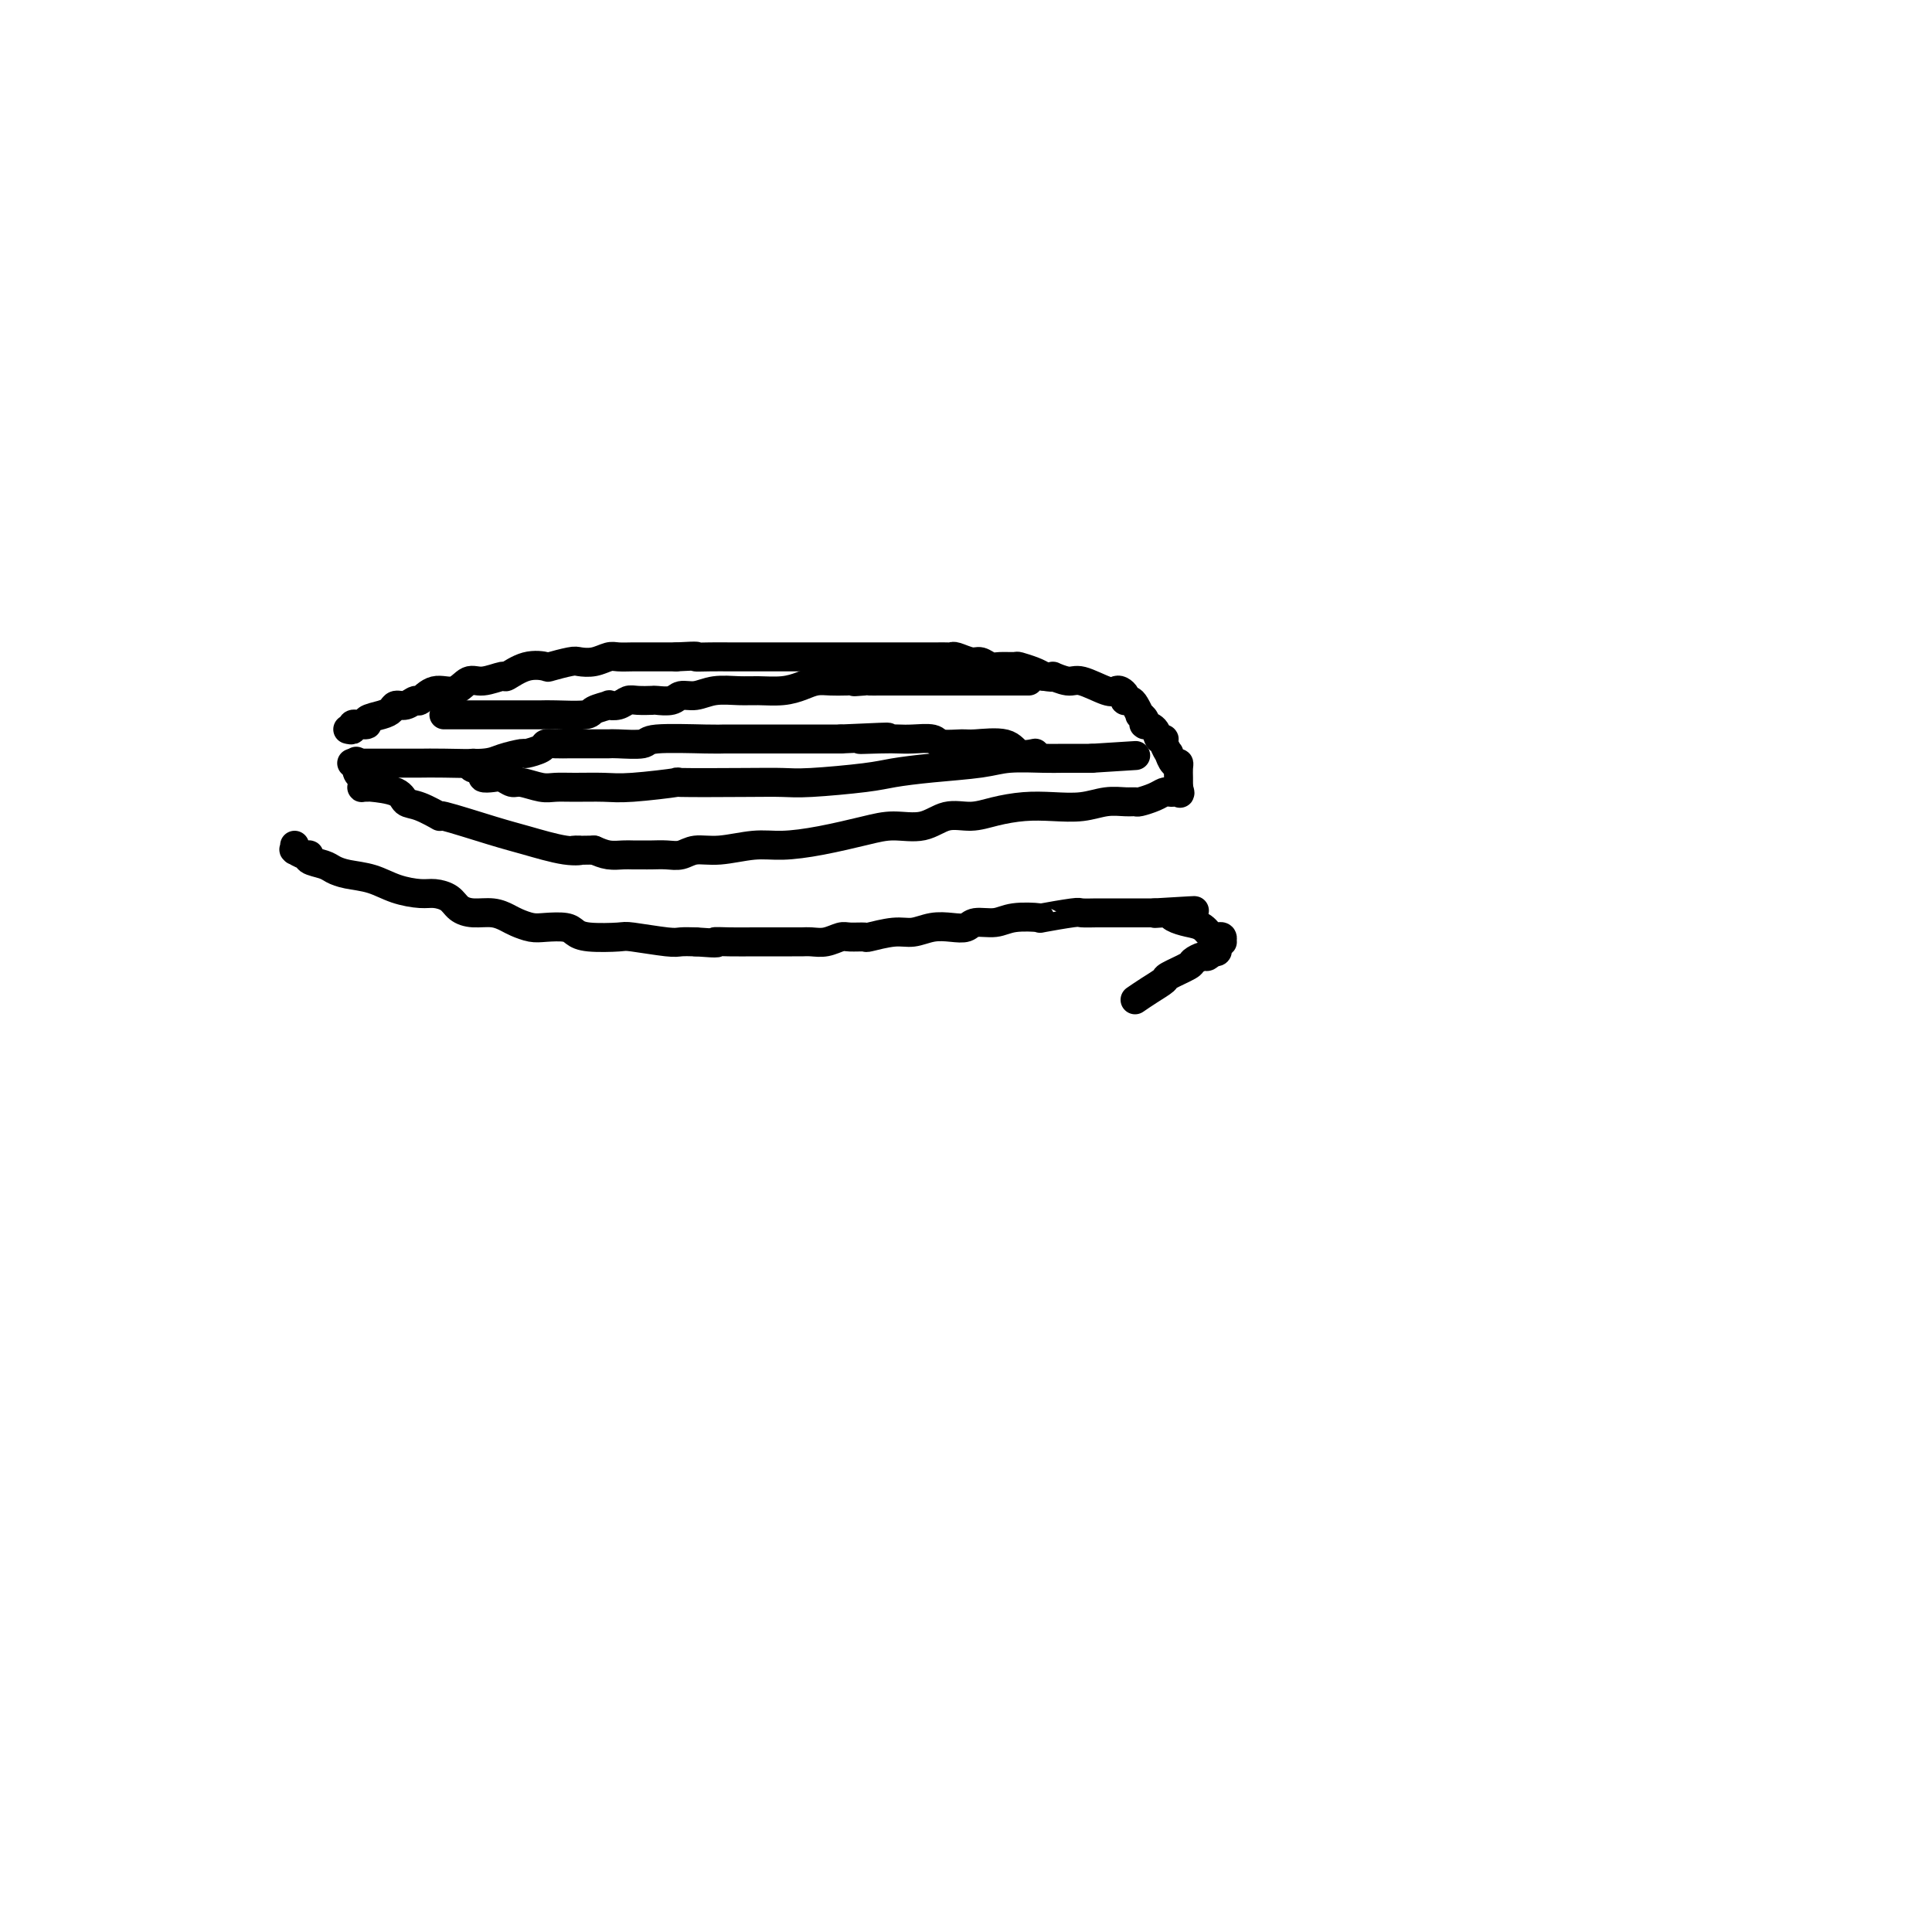 <svg viewBox='0 0 400 400' version='1.1' xmlns='http://www.w3.org/2000/svg' xmlns:xlink='http://www.w3.org/1999/xlink'><g fill='none' stroke='#000000' stroke-width='6' stroke-linecap='round' stroke-linejoin='round'><path d='M72,151c0.458,0.114 0.915,0.227 1,0c0.085,-0.227 -0.204,-0.796 0,-1c0.204,-0.204 0.901,-0.044 1,0c0.099,0.044 -0.401,-0.029 0,0c0.401,0.029 1.703,0.161 2,0c0.297,-0.161 -0.412,-0.616 0,-1c0.412,-0.384 1.946,-0.696 3,-1c1.054,-0.304 1.629,-0.601 2,-1c0.371,-0.399 0.538,-0.900 1,-1c0.462,-0.100 1.218,0.200 2,0c0.782,-0.200 1.588,-0.898 2,-1c0.412,-0.102 0.429,0.394 1,0c0.571,-0.394 1.695,-1.679 3,-2c1.305,-0.321 2.792,0.322 4,0c1.208,-0.322 2.139,-1.611 3,-2c0.861,-0.389 1.654,0.120 3,0c1.346,-0.120 3.247,-0.868 4,-1c0.753,-0.132 0.359,0.353 1,0c0.641,-0.353 2.317,-1.545 4,-2c1.683,-0.455 3.374,-0.173 4,0c0.626,0.173 0.188,0.239 1,0c0.812,-0.239 2.874,-0.782 4,-1c1.126,-0.218 1.316,-0.111 2,0c0.684,0.111 1.860,0.226 3,0c1.140,-0.226 2.242,-0.793 3,-1c0.758,-0.207 1.170,-0.056 2,0c0.830,0.056 2.078,0.015 3,0c0.922,-0.015 1.517,-0.004 2,0c0.483,0.004 0.852,0.001 2,0c1.148,-0.001 3.074,-0.001 5,0'/><path d='M140,136c5.578,-0.309 4.024,-0.083 4,0c-0.024,0.083 1.482,0.022 3,0c1.518,-0.022 3.046,-0.006 4,0c0.954,0.006 1.332,0.002 3,0c1.668,-0.002 4.624,-0.000 6,0c1.376,0.000 1.172,0.000 2,0c0.828,-0.000 2.687,-0.000 4,0c1.313,0.000 2.080,0.000 3,0c0.920,-0.000 1.994,-0.000 3,0c1.006,0.000 1.943,0.000 3,0c1.057,-0.000 2.235,-0.000 3,0c0.765,0.000 1.116,0.000 2,0c0.884,-0.000 2.302,-0.000 3,0c0.698,0.000 0.677,0.000 1,0c0.323,-0.000 0.990,-0.000 2,0c1.010,0.000 2.364,0.000 3,0c0.636,-0.000 0.555,-0.000 1,0c0.445,0.000 1.415,0.000 2,0c0.585,-0.000 0.785,-0.001 1,0c0.215,0.001 0.446,0.004 1,0c0.554,-0.004 1.433,-0.016 2,0c0.567,0.016 0.824,0.061 1,0c0.176,-0.061 0.272,-0.227 1,0c0.728,0.227 2.087,0.846 3,1c0.913,0.154 1.381,-0.156 2,0c0.619,0.156 1.391,0.777 2,1c0.609,0.223 1.055,0.049 2,0c0.945,-0.049 2.387,0.028 3,0c0.613,-0.028 0.396,-0.161 1,0c0.604,0.161 2.030,0.618 3,1c0.970,0.382 1.485,0.691 2,1'/><path d='M216,140c3.394,0.549 1.879,-0.077 2,0c0.121,0.077 1.877,0.857 3,1c1.123,0.143 1.611,-0.351 3,0c1.389,0.351 3.679,1.548 5,2c1.321,0.452 1.674,0.160 2,0c0.326,-0.160 0.626,-0.187 1,0c0.374,0.187 0.821,0.588 1,1c0.179,0.412 0.091,0.836 0,1c-0.091,0.164 -0.183,0.068 0,0c0.183,-0.068 0.641,-0.106 1,0c0.359,0.106 0.618,0.358 1,1c0.382,0.642 0.888,1.675 1,2c0.112,0.325 -0.168,-0.057 0,0c0.168,0.057 0.784,0.553 1,1c0.216,0.447 0.032,0.845 0,1c-0.032,0.155 0.086,0.065 0,0c-0.086,-0.065 -0.378,-0.107 0,0c0.378,0.107 1.426,0.362 2,1c0.574,0.638 0.675,1.657 1,2c0.325,0.343 0.874,0.008 1,0c0.126,-0.008 -0.173,0.309 0,1c0.173,0.691 0.817,1.756 1,2c0.183,0.244 -0.095,-0.334 0,0c0.095,0.334 0.561,1.581 1,2c0.439,0.419 0.850,0.011 1,0c0.150,-0.011 0.040,0.375 0,1c-0.040,0.625 -0.011,1.488 0,2c0.011,0.512 0.003,0.673 0,1c-0.003,0.327 -0.001,0.819 0,1c0.001,0.181 0.000,0.052 0,0c-0.000,-0.052 -0.000,-0.026 0,0'/><path d='M244,163c0.511,1.774 0.290,1.210 0,1c-0.290,-0.210 -0.649,-0.067 -1,0c-0.351,0.067 -0.695,0.056 -1,0c-0.305,-0.056 -0.569,-0.158 -1,0c-0.431,0.158 -1.027,0.577 -2,1c-0.973,0.423 -2.324,0.849 -3,1c-0.676,0.151 -0.679,0.027 -1,0c-0.321,-0.027 -0.962,0.045 -2,0c-1.038,-0.045 -2.475,-0.206 -4,0c-1.525,0.206 -3.138,0.777 -5,1c-1.862,0.223 -3.975,0.096 -6,0c-2.025,-0.096 -3.964,-0.162 -6,0c-2.036,0.162 -4.168,0.550 -6,1c-1.832,0.450 -3.364,0.960 -5,1c-1.636,0.040 -3.376,-0.389 -5,0c-1.624,0.389 -3.133,1.597 -5,2c-1.867,0.403 -4.093,0.002 -6,0c-1.907,-0.002 -3.496,0.396 -6,1c-2.504,0.604 -5.923,1.415 -9,2c-3.077,0.585 -5.810,0.945 -8,1c-2.190,0.055 -3.835,-0.196 -6,0c-2.165,0.196 -4.849,0.837 -7,1c-2.151,0.163 -3.770,-0.152 -5,0c-1.230,0.152 -2.073,0.773 -3,1c-0.927,0.227 -1.938,0.061 -3,0c-1.062,-0.061 -2.174,-0.016 -3,0c-0.826,0.016 -1.365,0.001 -2,0c-0.635,-0.001 -1.366,0.010 -2,0c-0.634,-0.010 -1.171,-0.041 -2,0c-0.829,0.041 -1.951,0.155 -3,0c-1.049,-0.155 -2.024,-0.577 -3,-1'/><path d='M123,176c-6.642,0.127 -3.747,-0.055 -3,0c0.747,0.055 -0.654,0.346 -3,0c-2.346,-0.346 -5.636,-1.329 -8,-2c-2.364,-0.671 -3.803,-1.029 -7,-2c-3.197,-0.971 -8.152,-2.554 -10,-3c-1.848,-0.446 -0.590,0.245 -1,0c-0.410,-0.245 -2.487,-1.424 -4,-2c-1.513,-0.576 -2.462,-0.547 -3,-1c-0.538,-0.453 -0.666,-1.389 -2,-2c-1.334,-0.611 -3.874,-0.899 -5,-1c-1.126,-0.101 -0.838,-0.017 -1,0c-0.162,0.017 -0.774,-0.033 -1,0c-0.226,0.033 -0.064,0.150 0,0c0.064,-0.150 0.031,-0.566 0,-1c-0.031,-0.434 -0.061,-0.886 0,-1c0.061,-0.114 0.212,0.110 0,0c-0.212,-0.110 -0.789,-0.555 -1,-1c-0.211,-0.445 -0.057,-0.889 0,-1c0.057,-0.111 0.016,0.111 0,0c-0.016,-0.111 -0.008,-0.556 0,-1'/><path d='M74,158c-0.467,-0.778 -0.133,-0.222 0,0c0.133,0.222 0.067,0.111 0,0'/><path d='M73,158c0.056,-0.000 0.111,-0.000 0,0c-0.111,0.000 -0.389,0.000 0,0c0.389,-0.000 1.444,-0.000 2,0c0.556,0.000 0.612,0.000 1,0c0.388,-0.000 1.107,-0.000 2,0c0.893,0.000 1.962,0.001 3,0c1.038,-0.001 2.047,-0.003 3,0c0.953,0.003 1.850,0.011 3,0c1.150,-0.011 2.554,-0.041 5,0c2.446,0.041 5.934,0.152 8,0c2.066,-0.152 2.710,-0.566 4,-1c1.290,-0.434 3.226,-0.887 4,-1c0.774,-0.113 0.385,0.113 1,0c0.615,-0.113 2.233,-0.566 3,-1c0.767,-0.434 0.683,-0.848 1,-1c0.317,-0.152 1.034,-0.041 2,0c0.966,0.041 2.181,0.011 3,0c0.819,-0.011 1.243,-0.002 2,0c0.757,0.002 1.847,-0.003 3,0c1.153,0.003 2.367,0.015 3,0c0.633,-0.015 0.683,-0.057 2,0c1.317,0.057 3.901,0.211 5,0c1.099,-0.211 0.713,-0.789 3,-1c2.287,-0.211 7.248,-0.057 10,0c2.752,0.057 3.294,0.015 4,0c0.706,-0.015 1.575,-0.004 3,0c1.425,0.004 3.407,0.001 5,0c1.593,-0.001 2.798,-0.000 4,0c1.202,0.000 2.400,0.000 4,0c1.600,-0.000 3.600,-0.000 5,0c1.400,0.000 2.200,0.000 3,0'/><path d='M174,153c16.631,-0.774 7.710,-0.208 5,0c-2.710,0.208 0.791,0.060 3,0c2.209,-0.060 3.127,-0.030 4,0c0.873,0.030 1.700,0.061 3,0c1.300,-0.061 3.073,-0.215 4,0c0.927,0.215 1.009,0.797 2,1c0.991,0.203 2.889,0.026 4,0c1.111,-0.026 1.433,0.098 3,0c1.567,-0.098 4.379,-0.418 6,0c1.621,0.418 2.052,1.574 3,2c0.948,0.426 2.414,0.122 3,0c0.586,-0.122 0.293,-0.061 0,0'/><path d='M98,158c0.064,0.445 0.128,0.890 0,1c-0.128,0.110 -0.449,-0.115 0,0c0.449,0.115 1.668,0.571 2,1c0.332,0.429 -0.222,0.832 0,1c0.222,0.168 1.221,0.101 2,0c0.779,-0.101 1.338,-0.237 2,0c0.662,0.237 1.427,0.848 2,1c0.573,0.152 0.953,-0.156 2,0c1.047,0.156 2.759,0.775 4,1c1.241,0.225 2.011,0.057 3,0c0.989,-0.057 2.197,-0.001 4,0c1.803,0.001 4.199,-0.052 6,0c1.801,0.052 3.006,0.210 6,0c2.994,-0.210 7.778,-0.788 9,-1c1.222,-0.212 -1.118,-0.060 1,0c2.118,0.060 8.692,0.027 13,0c4.308,-0.027 6.349,-0.049 8,0c1.651,0.049 2.913,0.168 6,0c3.087,-0.168 7.999,-0.623 11,-1c3.001,-0.377 4.092,-0.675 6,-1c1.908,-0.325 4.634,-0.675 8,-1c3.366,-0.325 7.371,-0.623 10,-1c2.629,-0.377 3.881,-0.833 6,-1c2.119,-0.167 5.107,-0.045 7,0c1.893,0.045 2.693,0.012 4,0c1.307,-0.012 3.121,-0.003 4,0c0.879,0.003 0.823,0.001 1,0c0.177,-0.001 0.589,-0.000 1,0'/><path d='M226,157c15.833,-1.000 7.917,-0.500 0,0'/><path d='M92,148c-0.083,0.000 -0.167,0.000 0,0c0.167,-0.000 0.583,-0.000 1,0c0.417,0.000 0.833,0.000 1,0c0.167,-0.000 0.084,-0.000 0,0c-0.084,0.000 -0.170,0.000 1,0c1.170,-0.000 3.597,-0.000 5,0c1.403,0.000 1.781,0.001 3,0c1.219,-0.001 3.280,-0.003 5,0c1.720,0.003 3.100,0.011 4,0c0.900,-0.011 1.322,-0.042 3,0c1.678,0.042 4.613,0.156 6,0c1.387,-0.156 1.225,-0.581 2,-1c0.775,-0.419 2.485,-0.830 3,-1c0.515,-0.170 -0.166,-0.098 0,0c0.166,0.098 1.180,0.222 2,0c0.820,-0.222 1.445,-0.790 2,-1c0.555,-0.210 1.040,-0.060 2,0c0.960,0.060 2.395,0.031 3,0c0.605,-0.031 0.379,-0.065 1,0c0.621,0.065 2.087,0.228 3,0c0.913,-0.228 1.271,-0.846 2,-1c0.729,-0.154 1.829,0.156 3,0c1.171,-0.156 2.414,-0.777 4,-1c1.586,-0.223 3.516,-0.050 5,0c1.484,0.050 2.522,-0.025 4,0c1.478,0.025 3.396,0.150 5,0c1.604,-0.150 2.894,-0.576 4,-1c1.106,-0.424 2.029,-0.845 3,-1c0.971,-0.155 1.992,-0.044 3,0c1.008,0.044 2.004,0.022 3,0'/><path d='M175,141c13.467,-1.083 5.636,-0.290 3,0c-2.636,0.290 -0.076,0.078 1,0c1.076,-0.078 0.669,-0.021 1,0c0.331,0.021 1.401,0.006 2,0c0.599,-0.006 0.727,-0.001 1,0c0.273,0.001 0.690,0.000 1,0c0.310,-0.000 0.513,-0.000 1,0c0.487,0.000 1.256,0.000 2,0c0.744,-0.000 1.461,-0.000 2,0c0.539,0.000 0.900,0.000 2,0c1.100,-0.000 2.940,-0.000 4,0c1.060,0.000 1.341,0.000 2,0c0.659,-0.000 1.697,-0.000 3,0c1.303,0.000 2.871,0.000 4,0c1.129,-0.000 1.818,-0.000 3,0c1.182,0.000 2.857,0.000 4,0c1.143,-0.000 1.755,-0.000 2,0c0.245,0.000 0.122,0.000 0,0'/><path d='M61,175c-0.014,0.414 -0.027,0.828 0,1c0.027,0.172 0.096,0.102 0,0c-0.096,-0.102 -0.356,-0.234 0,0c0.356,0.234 1.327,0.836 2,1c0.673,0.164 1.049,-0.111 1,0c-0.049,0.111 -0.524,0.606 0,1c0.524,0.394 2.046,0.686 3,1c0.954,0.314 1.340,0.648 2,1c0.660,0.352 1.593,0.721 3,1c1.407,0.279 3.287,0.469 5,1c1.713,0.531 3.259,1.403 5,2c1.741,0.597 3.676,0.921 5,1c1.324,0.079 2.038,-0.085 3,0c0.962,0.085 2.173,0.418 3,1c0.827,0.582 1.270,1.413 2,2c0.730,0.587 1.746,0.932 3,1c1.254,0.068 2.746,-0.139 4,0c1.254,0.139 2.269,0.625 3,1c0.731,0.375 1.179,0.639 2,1c0.821,0.361 2.015,0.818 3,1c0.985,0.182 1.760,0.087 3,0c1.240,-0.087 2.946,-0.168 4,0c1.054,0.168 1.455,0.585 2,1c0.545,0.415 1.233,0.829 3,1c1.767,0.171 4.612,0.098 6,0c1.388,-0.098 1.321,-0.222 3,0c1.679,0.222 5.106,0.791 7,1c1.894,0.209 2.255,0.060 3,0c0.745,-0.060 1.872,-0.030 3,0'/><path d='M144,195c6.057,0.464 4.201,0.124 4,0c-0.201,-0.124 1.255,-0.033 3,0c1.745,0.033 3.779,0.009 5,0c1.221,-0.009 1.628,-0.001 3,0c1.372,0.001 3.709,-0.003 5,0c1.291,0.003 1.538,0.015 2,0c0.462,-0.015 1.140,-0.057 2,0c0.860,0.057 1.900,0.212 3,0c1.100,-0.212 2.258,-0.793 3,-1c0.742,-0.207 1.069,-0.040 2,0c0.931,0.040 2.468,-0.045 3,0c0.532,0.045 0.060,0.222 1,0c0.940,-0.222 3.292,-0.843 5,-1c1.708,-0.157 2.774,0.150 4,0c1.226,-0.150 2.614,-0.757 4,-1c1.386,-0.243 2.770,-0.121 4,0c1.230,0.121 2.307,0.242 3,0c0.693,-0.242 1.003,-0.849 2,-1c0.997,-0.151 2.681,0.152 4,0c1.319,-0.152 2.274,-0.759 4,-1c1.726,-0.241 4.224,-0.117 5,0c0.776,0.117 -0.169,0.228 1,0c1.169,-0.228 4.454,-0.793 6,-1c1.546,-0.207 1.355,-0.055 2,0c0.645,0.055 2.126,0.015 3,0c0.874,-0.015 1.140,-0.004 2,0c0.860,0.004 2.313,0.001 3,0c0.687,-0.001 0.607,-0.000 1,0c0.393,0.000 1.260,0.000 2,0c0.740,-0.000 1.354,-0.000 2,0c0.646,0.000 1.323,0.000 2,0'/><path d='M239,189c15.166,-0.927 5.582,-0.246 2,0c-3.582,0.246 -1.161,0.055 0,0c1.161,-0.055 1.063,0.025 1,0c-0.063,-0.025 -0.091,-0.157 0,0c0.091,0.157 0.302,0.602 1,1c0.698,0.398 1.885,0.748 3,1c1.115,0.252 2.159,0.406 3,1c0.841,0.594 1.479,1.627 2,2c0.521,0.373 0.925,0.085 1,0c0.075,-0.085 -0.180,0.033 0,0c0.180,-0.033 0.795,-0.215 1,0c0.205,0.215 -0.002,0.828 0,1c0.002,0.172 0.212,-0.099 0,0c-0.212,0.099 -0.845,0.566 -1,1c-0.155,0.434 0.167,0.833 0,1c-0.167,0.167 -0.823,0.100 -1,0c-0.177,-0.100 0.124,-0.235 0,0c-0.124,0.235 -0.675,0.841 -1,1c-0.325,0.159 -0.424,-0.127 -1,0c-0.576,0.127 -1.627,0.667 -2,1c-0.373,0.333 -0.067,0.459 -1,1c-0.933,0.541 -3.106,1.495 -4,2c-0.894,0.505 -0.510,0.559 -1,1c-0.490,0.441 -1.854,1.269 -3,2c-1.146,0.731 -2.073,1.366 -3,2'/></g>
</svg>